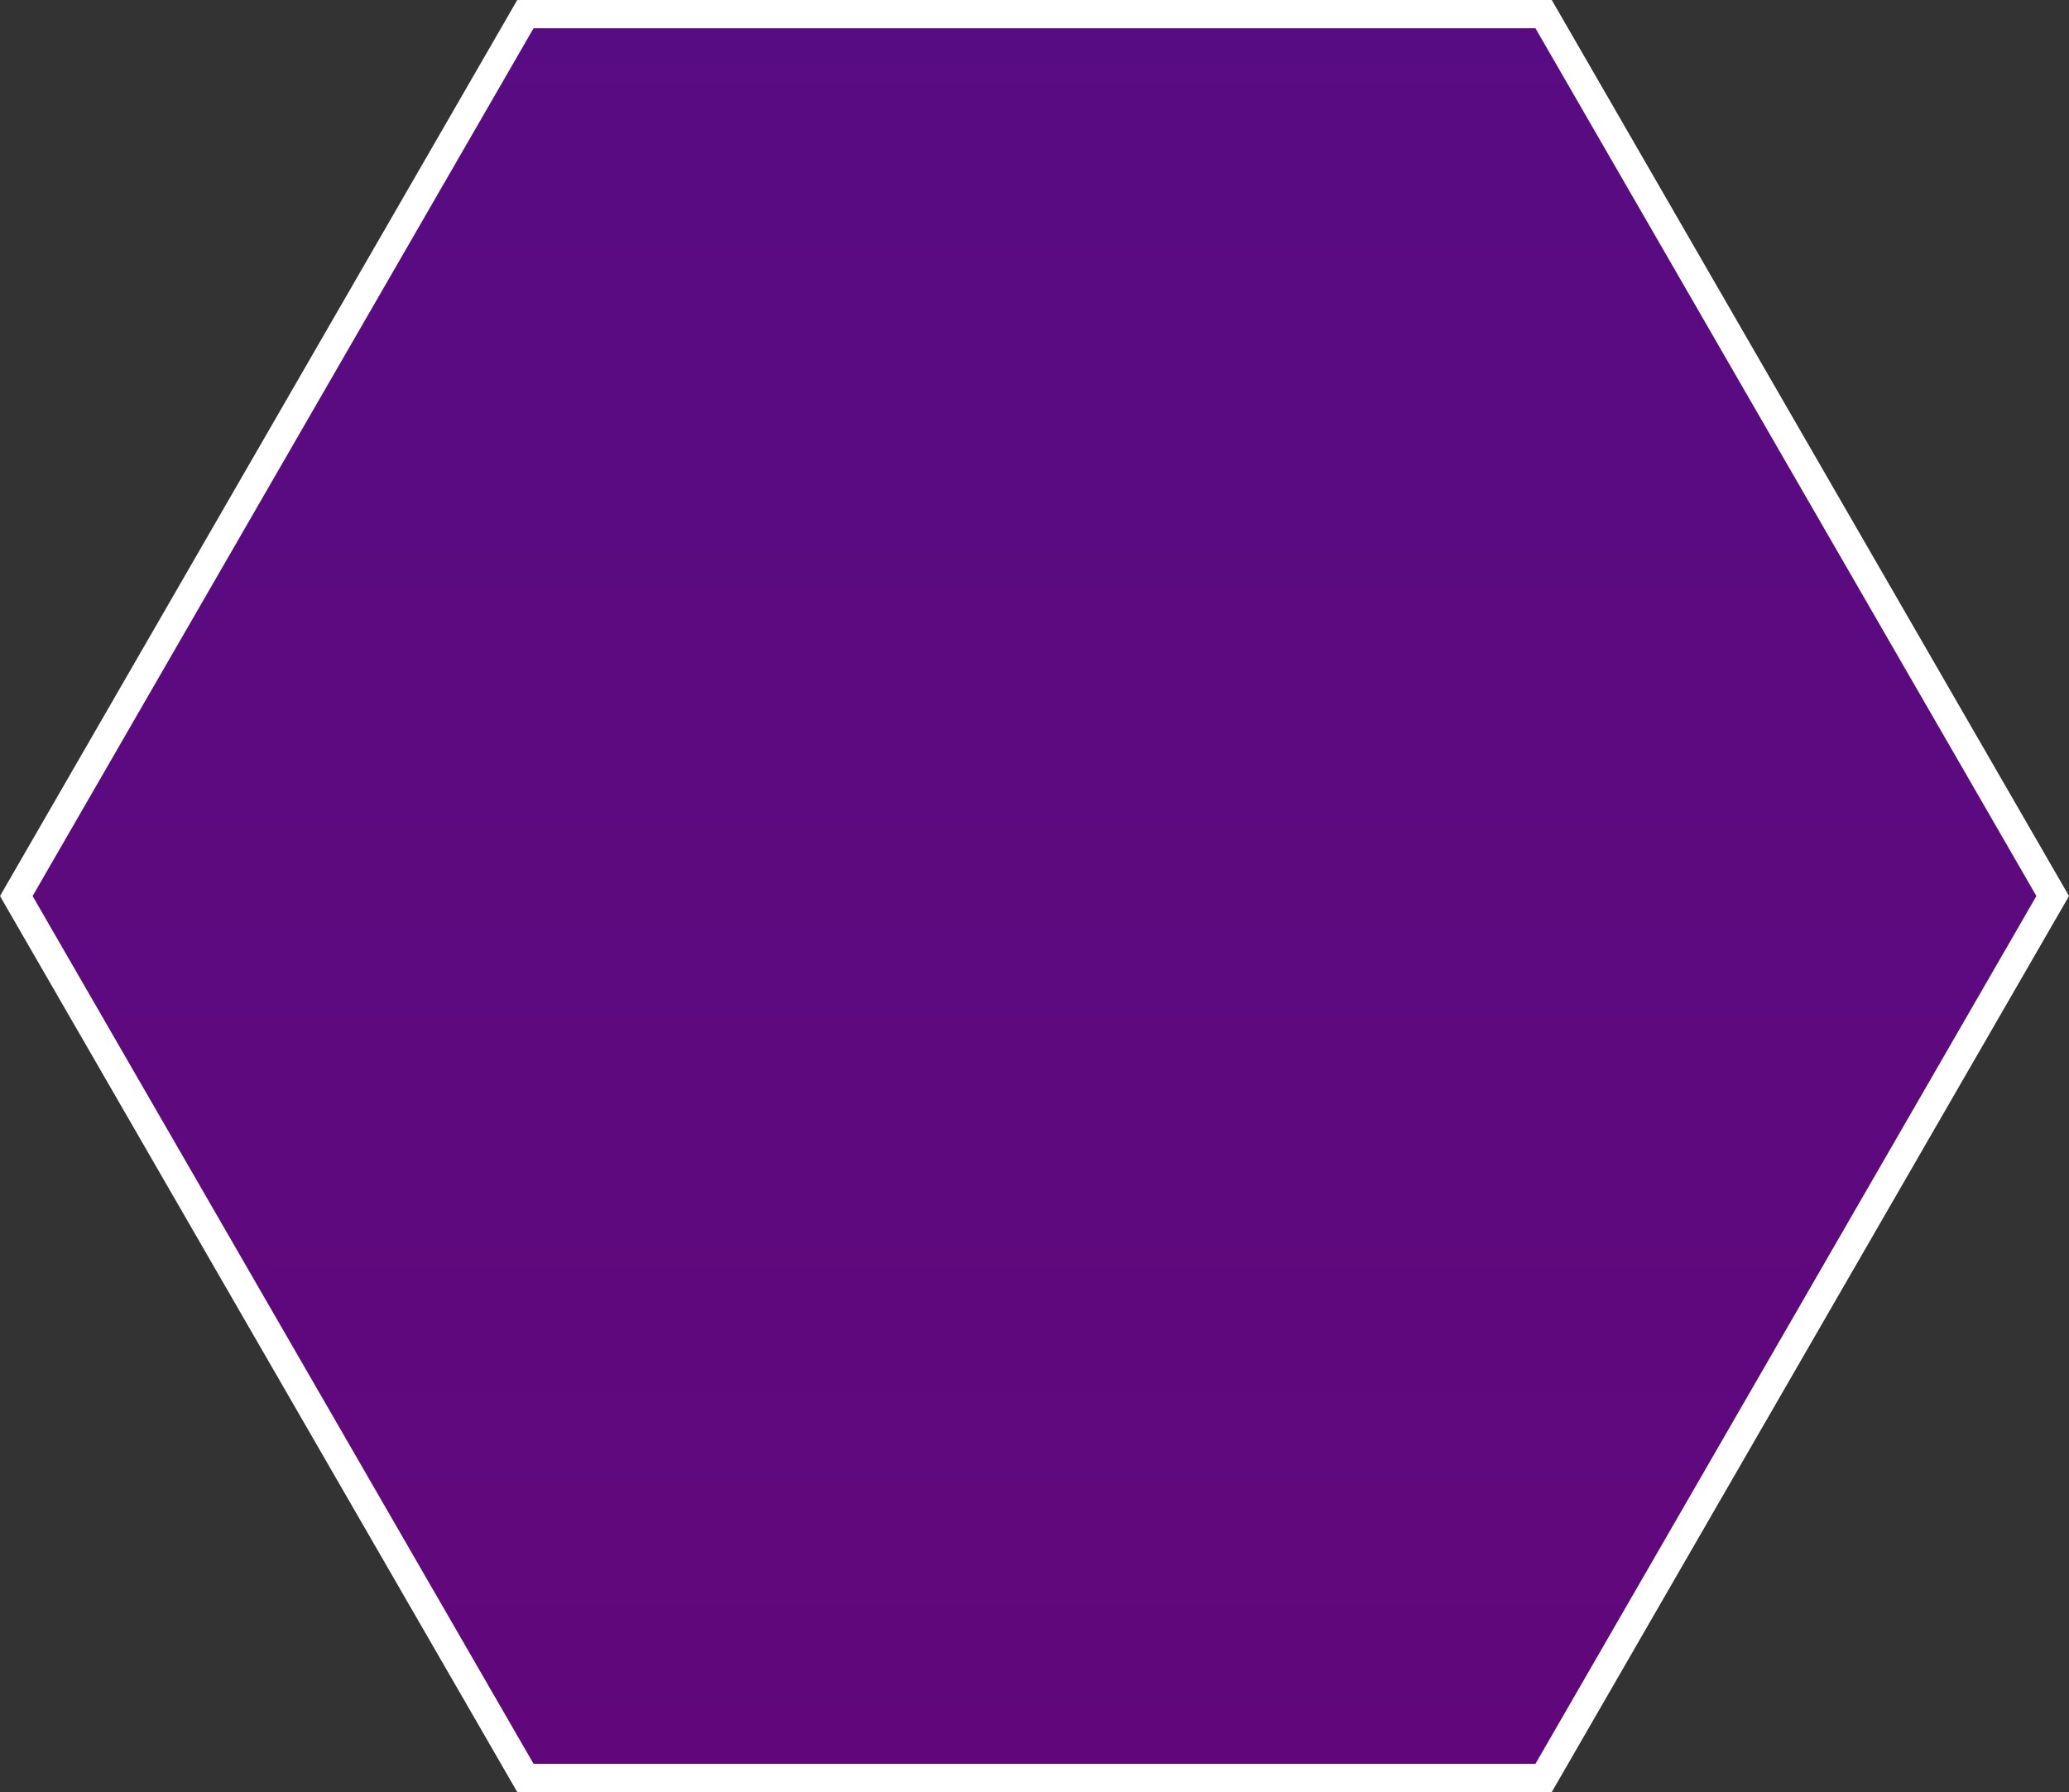 <!-- Generator: Adobe Illustrator 19.2.0, SVG Export Plug-In  -->
<svg version="1.1"
	 xmlns="http://www.w3.org/2000/svg" xmlns:xlink="http://www.w3.org/1999/xlink" xmlns:a="http://ns.adobe.com/AdobeSVGViewerExtensions/3.0/"
	 x="0px" y="0px" width="293.087px" height="253.821px" viewBox="0 0 293.087 253.821"
	 style="enable-background:new 0 0 293.087 253.821;" xml:space="preserve">
<rect x="0" y="0" width="293.087" height="253.821" fill="#333333" stroke="none"/>
<style type="text/css">
	.st0{clip-path:url(#SVGID_3_);fill:url(#SVGID_4_);}
	.st1{clip-path:url(#SVGID_5_);fill:none;stroke:#FFFFFF;stroke-width:4;}
	.st2{clip-path:url(#SVGID_7_);fill:url(#SVGID_8_);}
	.st3{clip-path:url(#SVGID_10_);fill:none;stroke:#FFFFFF;stroke-width:4;}
</style>
<defs>
</defs>
<g>
	<defs>
		<polygon id="SVGID_2_" points="74.426,2 2.309,126.91 74.426,251.821 218.66,251.821 290.777,126.91 218.66,2 		"/>
	</defs>
	<clipPath id="SVGID_3_">
		<use xlink:href="#SVGID_2_"  style="overflow:visible;"/>
	</clipPath>
	
		<linearGradient id="SVGID_4_" gradientUnits="userSpaceOnUse" x1="-667.965" y1="2056.858" x2="-666.965" y2="2056.858" gradientTransform="matrix(0 -5203.14 5203.14 0 -10701972 -3472397.5)">
		<stop  offset="0" style="stop-color:#288CD7"/>
		<stop  offset="6.043960e-04" style="stop-color:#288CD7"/>
		<stop  offset="0.252" style="stop-color:#82005A"/>
		<stop  offset="0.5" style="stop-color:#6E0071"/>
		<stop  offset="0.731" style="stop-color:#2C25A7"/>
		<stop  offset="1" style="stop-color:#2C25A7"/>
	</linearGradient>
	<rect x="2.309" y="2" class="st0" width="288.468" height="249.821"/>
</g>
<g>
	<defs>
		<rect id="SVGID_1_" width="293.087" height="253.821"/>
	</defs>
	<clipPath id="SVGID_5_">
		<use xlink:href="#SVGID_1_"  style="overflow:visible;"/>
	</clipPath>
	<polygon class="st1" points="218.661,251.821 74.427,251.821 2.31,126.911 74.427,2 218.661,2 290.778,126.911 	"/>
</g>
</svg>